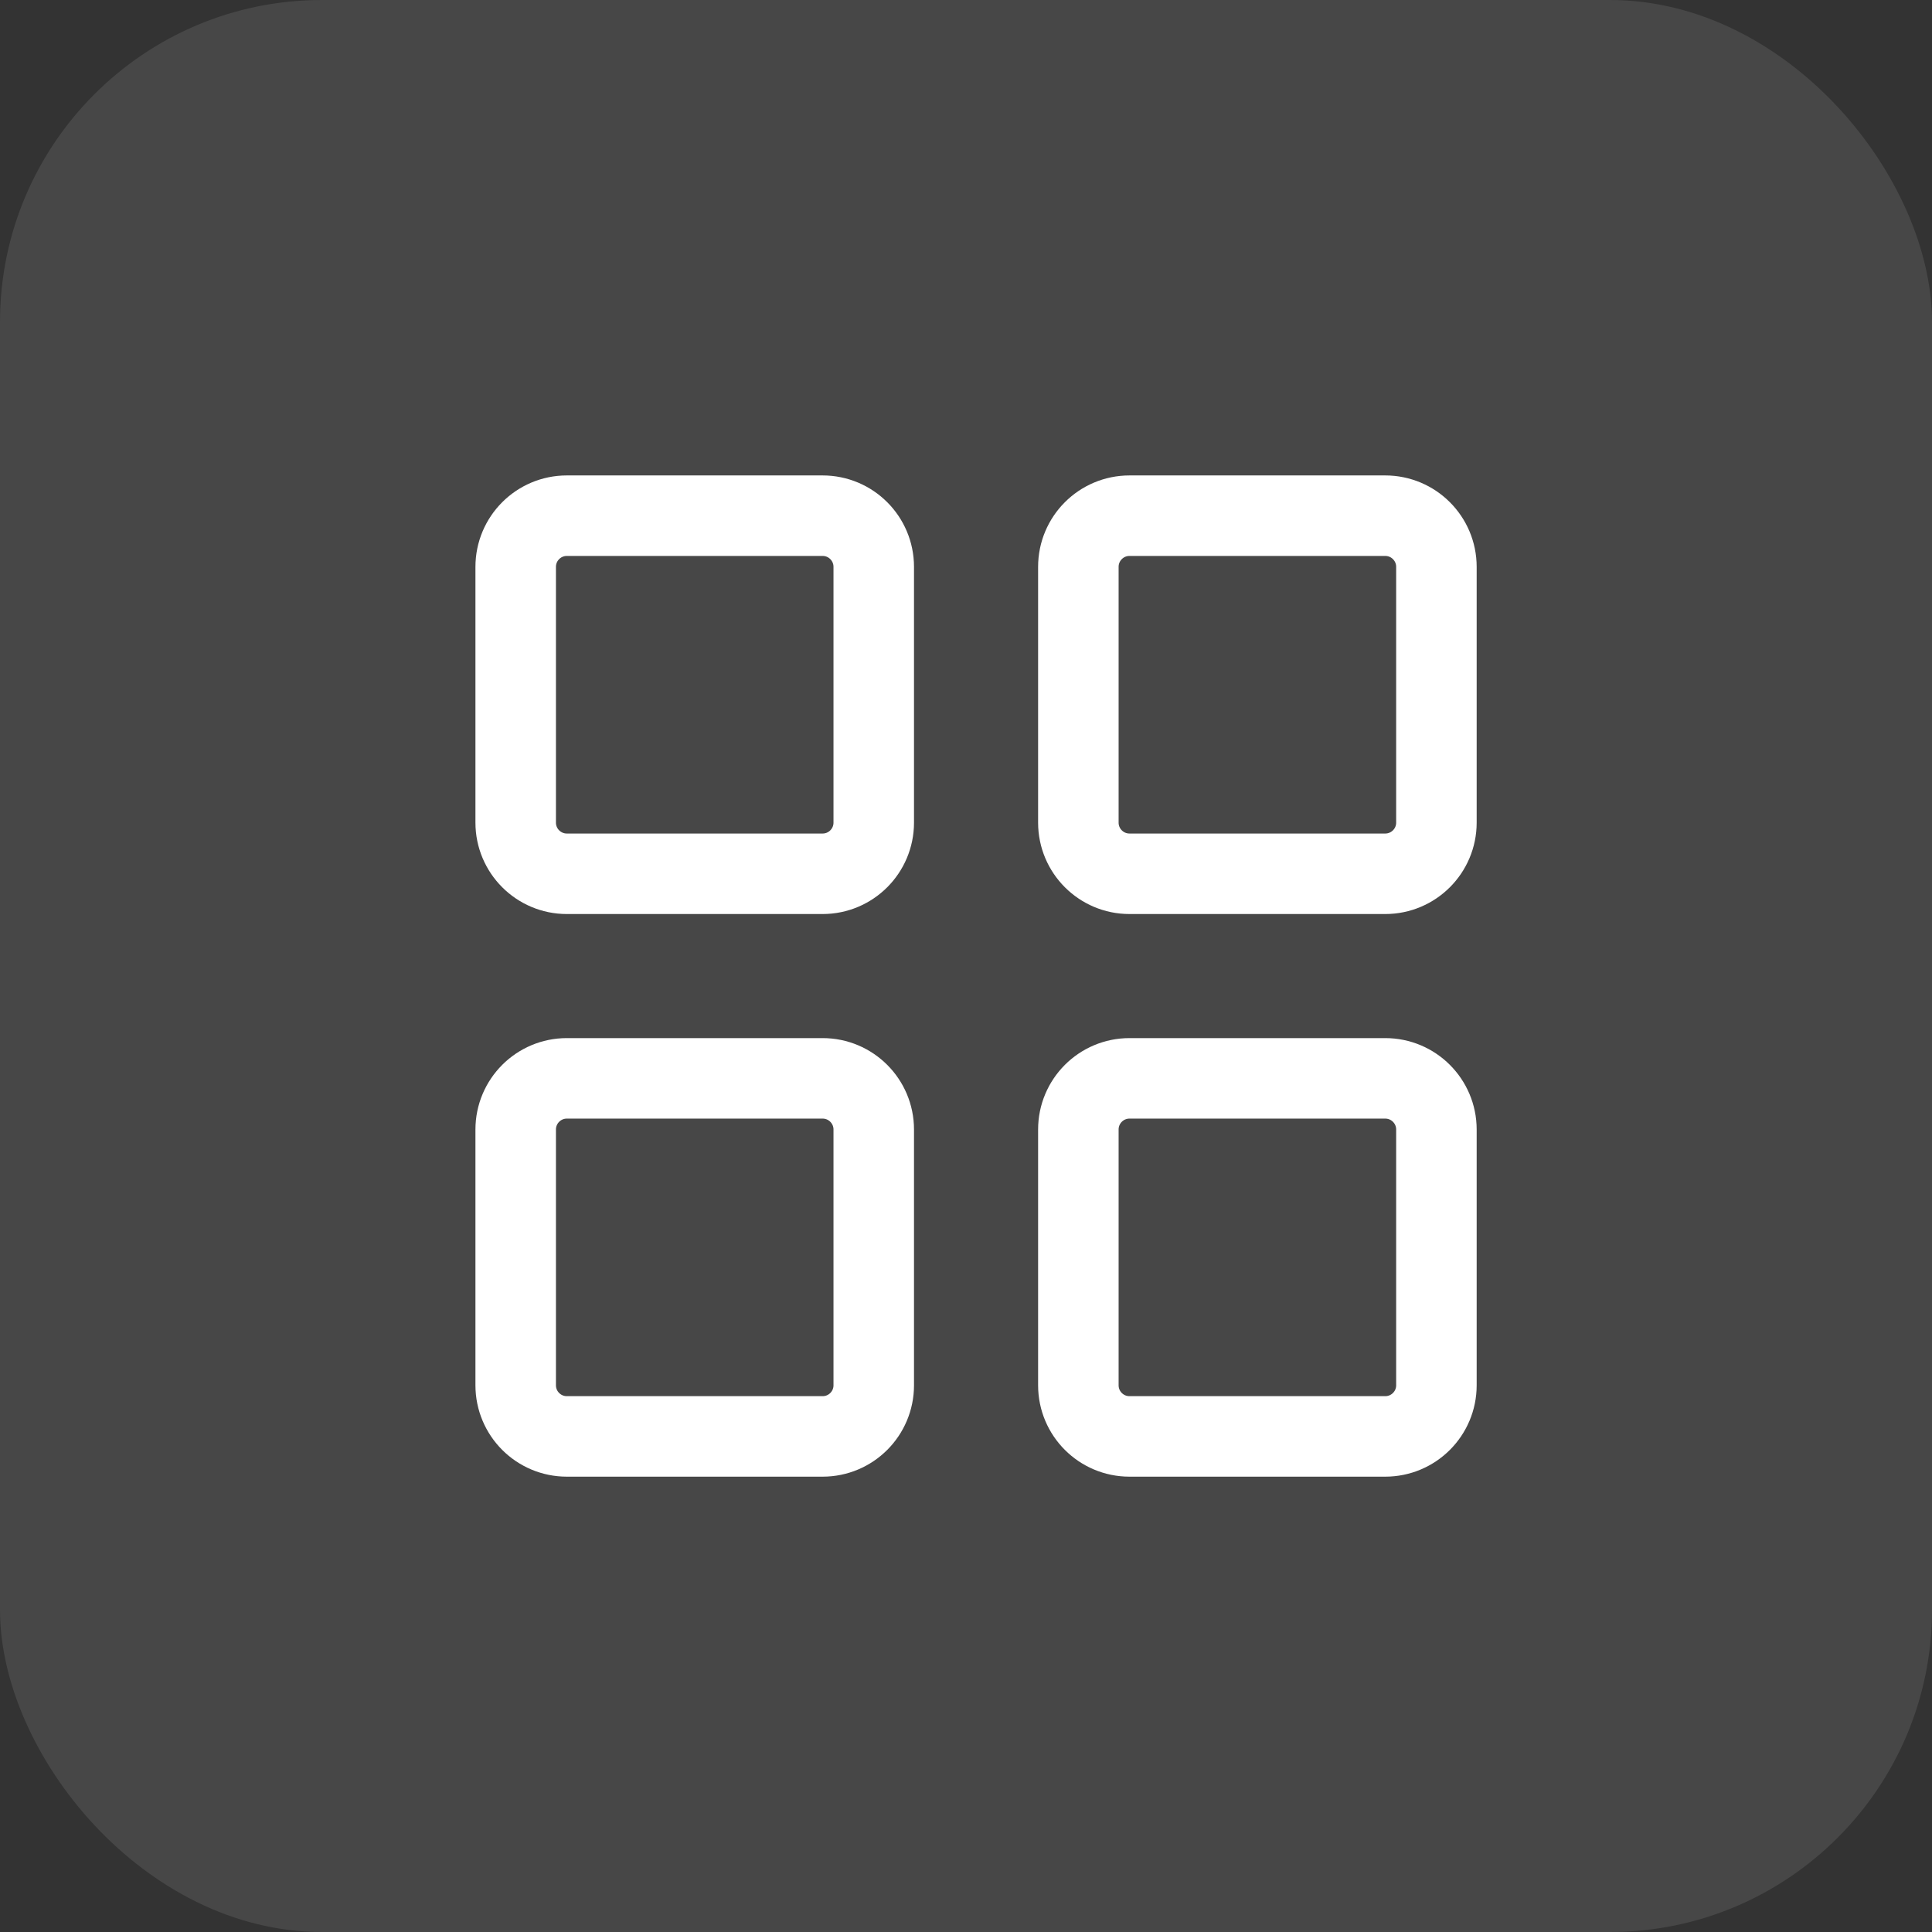 <svg width="64" height="64" viewBox="0 0 64 64" fill="none" xmlns="http://www.w3.org/2000/svg">
<rect x="0" y="0" width="64" height="64" fill="#333333" stroke="none"/>
<rect width="64" height="64" rx="10.667" fill="white" fill-opacity="0.1"/>
<path d="M27.25 17.083H18.777C17.842 17.083 17.083 17.842 17.083 18.778V27.25C17.083 28.186 17.842 28.945 18.777 28.945H27.25C28.186 28.945 28.944 28.186 28.944 27.25V18.778C28.944 17.842 28.186 17.083 27.25 17.083Z" stroke="white" stroke-width="2.667" stroke-linejoin="round"/>
<path d="M27.25 35.722H18.777C17.842 35.722 17.083 36.481 17.083 37.417V45.889C17.083 46.825 17.842 47.583 18.777 47.583H27.25C28.186 47.583 28.944 46.825 28.944 45.889V37.417C28.944 36.481 28.186 35.722 27.25 35.722Z" stroke="white" stroke-width="2.667" stroke-linejoin="round"/>
<path d="M45.888 17.083H37.416C36.48 17.083 35.722 17.842 35.722 18.778V27.25C35.722 28.186 36.48 28.945 37.416 28.945H45.888C46.824 28.945 47.583 28.186 47.583 27.25V18.778C47.583 17.842 46.824 17.083 45.888 17.083Z" stroke="white" stroke-width="2.667" stroke-linejoin="round"/>
<path d="M45.888 35.722H37.416C36.48 35.722 35.722 36.481 35.722 37.417V45.889C35.722 46.825 36.48 47.583 37.416 47.583H45.888C46.824 47.583 47.583 46.825 47.583 45.889V37.417C47.583 36.481 46.824 35.722 45.888 35.722Z" stroke="white" stroke-width="2.667" stroke-linejoin="round"/>
</svg>

